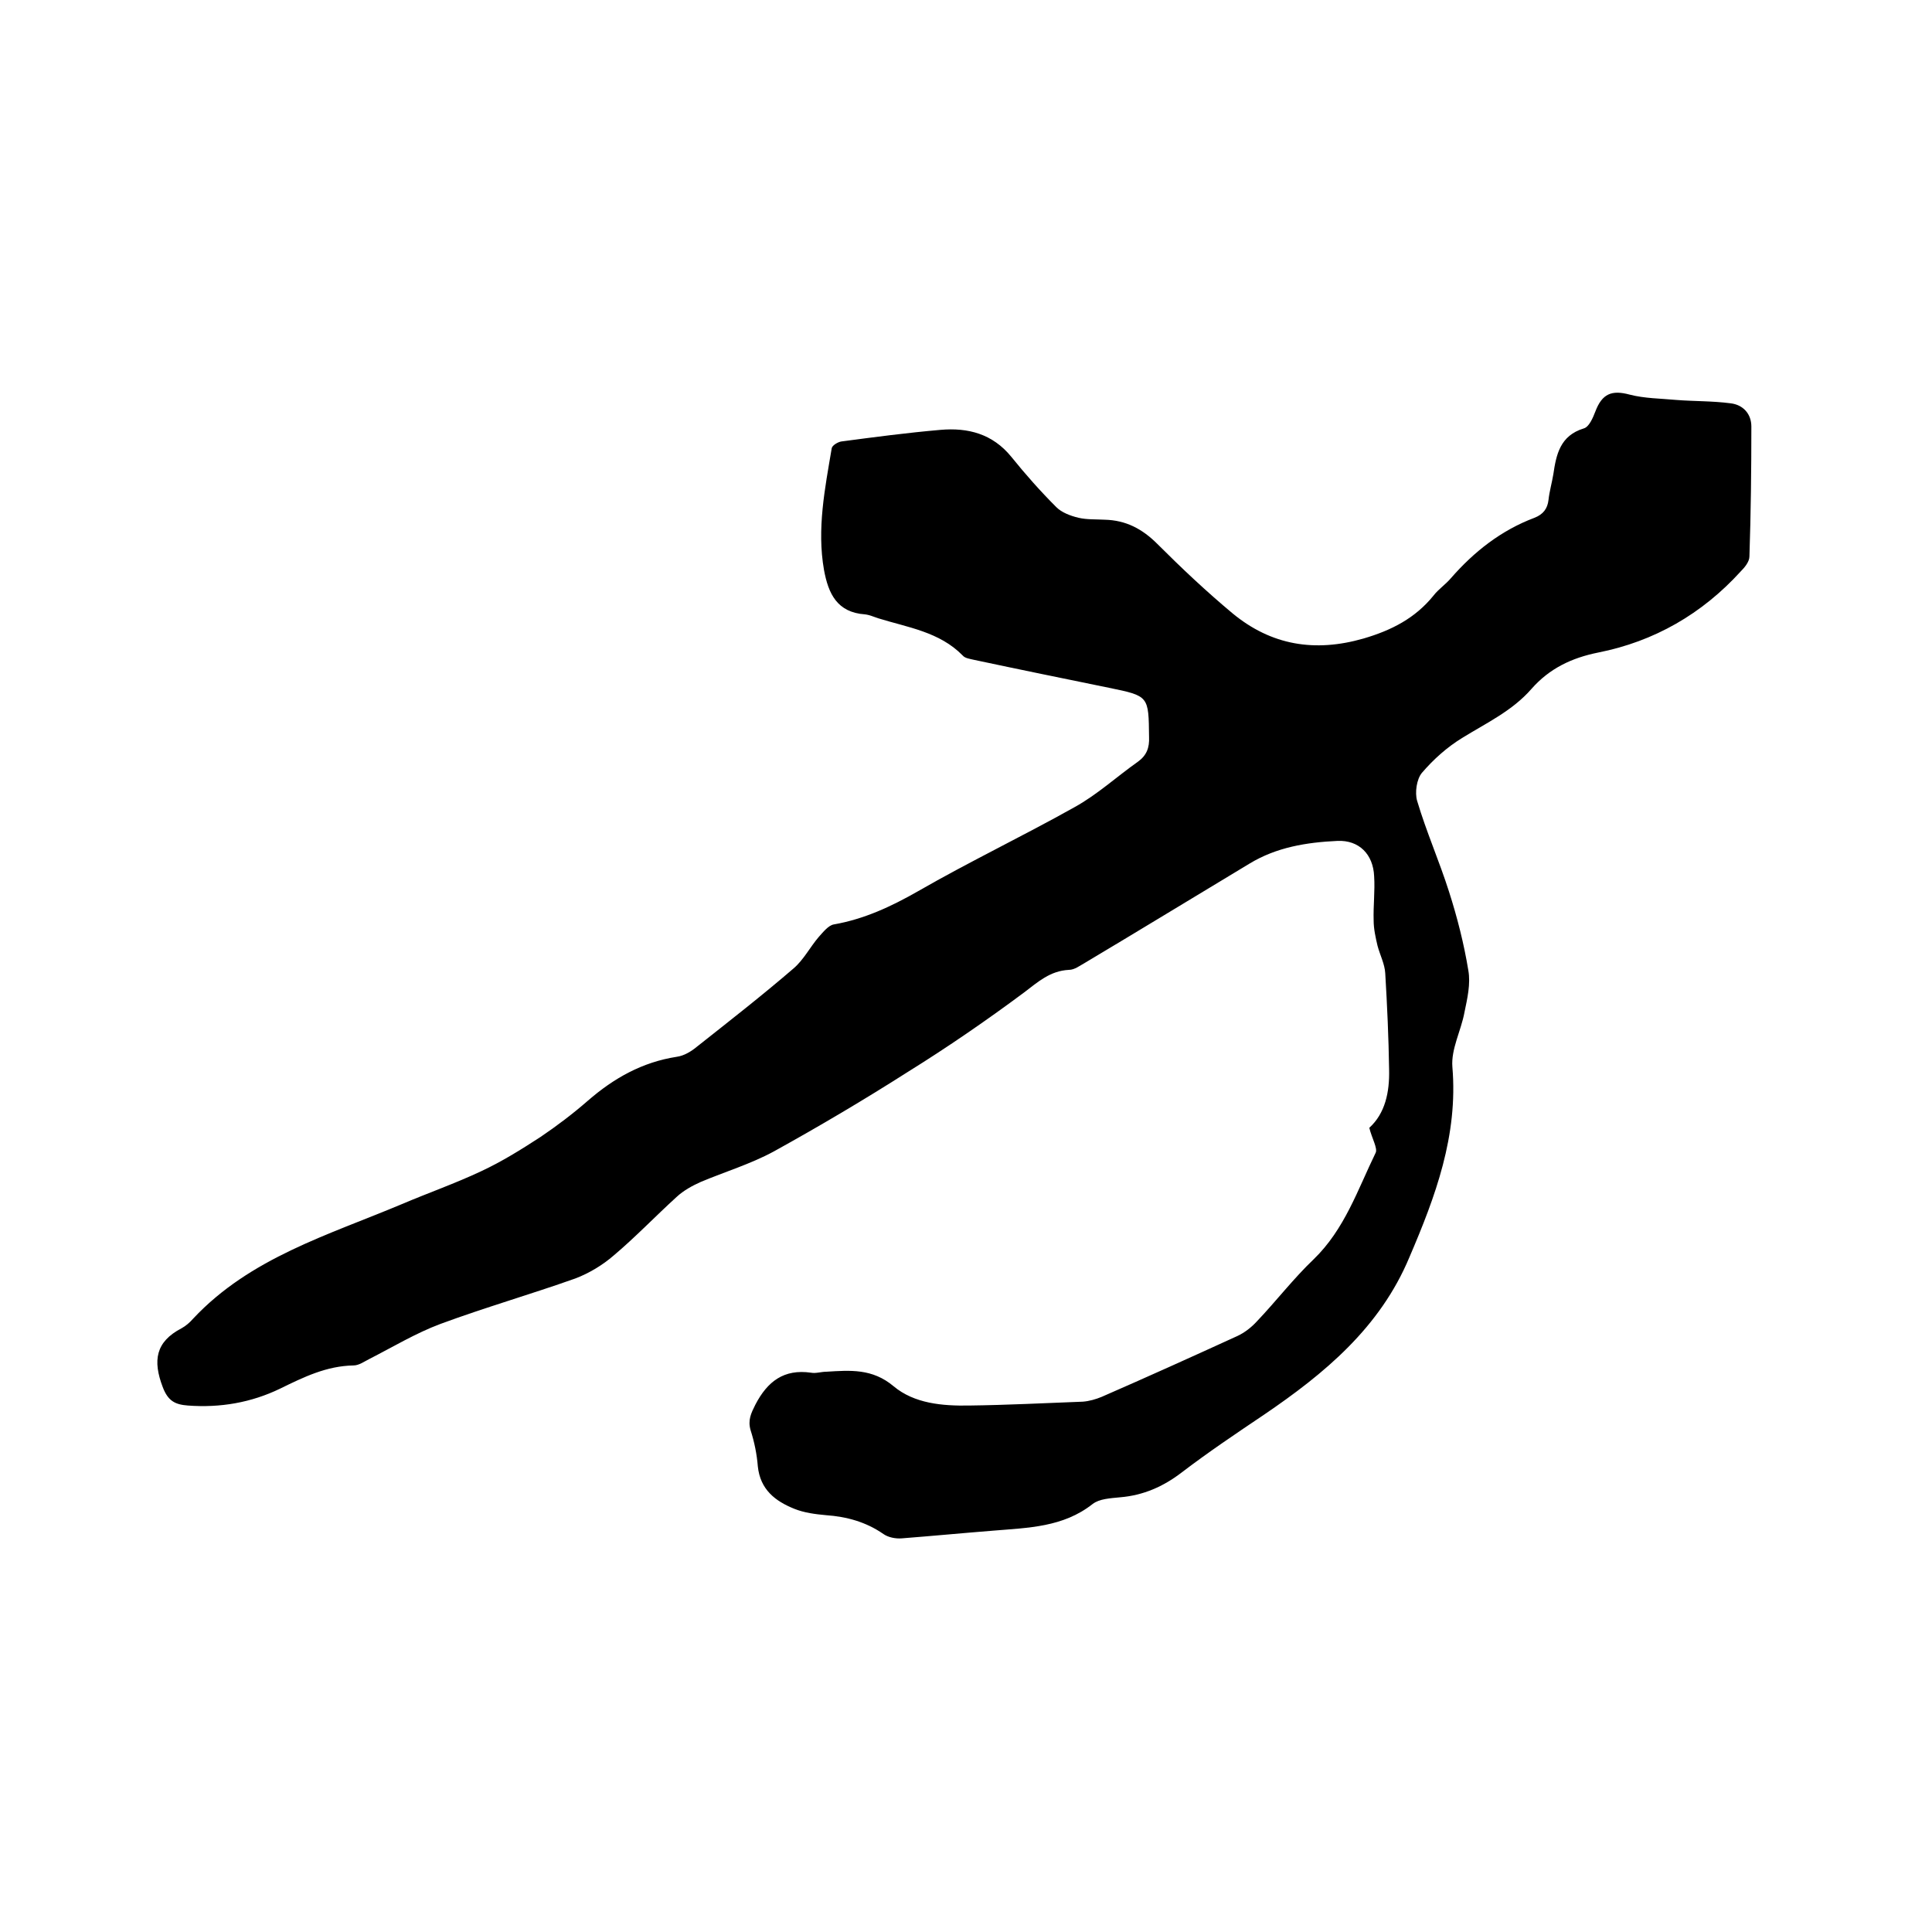<svg enable-background="new 0 0 400 400" viewBox="0 0 400 400" xmlns="http://www.w3.org/2000/svg"><path d="m283.5 233.5c3.3-3 4.2-7.4 4.1-12-.1-6.7-.4-13.3-.8-20-.1-1.9-1.1-3.8-1.6-5.7-.4-1.7-.8-3.5-.8-5.2-.1-3.1.3-6.1.1-9.2-.2-4.5-3.1-7.5-7.6-7.3-6.4.3-12.6 1.3-18.2 4.7-11.3 6.8-22.6 13.7-34 20.5-1.1.6-2.2 1.5-3.4 1.5-3.9.2-6.4 2.5-9.3 4.7-7.8 5.8-15.8 11.3-24 16.4-9.1 5.8-18.4 11.3-27.8 16.5-4.8 2.6-10.1 4.2-15.1 6.3-1.8.8-3.6 1.8-5 3.1-4.4 4-8.5 8.3-13 12.1-2.3 2-5.1 3.7-8 4.8-9.3 3.3-18.7 6-27.9 9.4-5.1 1.9-9.9 4.8-14.8 7.3-1 .5-2.1 1.3-3.2 1.3-5.6.1-10.3 2.4-15.2 4.8-6 2.9-12.4 4-19.1 3.5-2.6-.2-4.1-.9-5.2-3.8-2.1-5.5-1.5-9.4 3.9-12.2.9-.5 1.7-1.2 2.4-2 11.8-12.6 28-17.3 43.2-23.7 5.4-2.3 11.1-4.3 16.4-6.8 4.3-2 8.3-4.5 12.3-7.1 3.4-2.3 6.7-4.8 9.8-7.5 5.4-4.7 11.3-8 18.4-9.1 1.5-.2 3-1.1 4.2-2.1 6.7-5.3 13.5-10.6 20-16.2 2.1-1.8 3.4-4.4 5.2-6.5.9-1 2-2.4 3.1-2.6 6.3-1.1 11.9-3.7 17.5-6.9 10.6-6.1 21.7-11.4 32.4-17.4 4.7-2.6 8.7-6.3 13.1-9.4 1.8-1.3 2.4-2.9 2.3-5.1-.1-8.5 0-8.5-8.3-10.2-9.3-1.9-18.6-3.8-28-5.8-.8-.2-1.8-.3-2.3-.9-4.8-4.9-11.4-5.8-17.5-7.7-.9-.3-1.8-.7-2.7-.8-5.8-.4-7.6-4.3-8.5-9.2-1.5-8.5.2-16.9 1.6-25.2.1-.6 1.3-1.3 2-1.4 6.8-.9 13.6-1.8 20.5-2.4 5.7-.5 10.8.8 14.7 5.6 2.9 3.6 6 7.1 9.3 10.4 1.1 1.1 2.9 1.8 4.6 2.2s3.6.3 5.4.4c4.4.1 7.8 1.9 10.9 5 5 5 10.2 9.9 15.6 14.4 8 6.6 17 8.1 27.1 5.2 5.8-1.7 10.7-4.2 14.5-8.9 1-1.3 2.5-2.3 3.6-3.6 4.8-5.5 10.4-9.9 17.3-12.5 1.8-.7 2.7-1.9 2.9-3.7s.7-3.5 1-5.3c.6-4.1 1.4-8 6.3-9.5 1.1-.3 1.9-2.2 2.4-3.5 1.4-3.7 3.4-4.5 7.1-3.5 3.1.8 6.4.8 9.6 1.1 3.8.3 7.5.2 11.3.7 2.6.3 4.3 2.2 4.3 4.8 0 9-.1 17.9-.4 26.9 0 1.1-1 2.3-1.8 3.1-8 8.8-17.9 14.5-29.5 16.8-5.5 1.1-10.1 3.3-13.8 7.5-4 4.6-9.4 7.1-14.4 10.2-3.1 1.9-5.9 4.4-8.3 7.2-1.1 1.3-1.5 4.1-1 5.8 1.9 6.4 4.6 12.5 6.6 18.8 1.7 5.3 3.1 10.8 4 16.3.5 2.8-.2 5.8-.8 8.7-.7 3.8-2.8 7.6-2.5 11.3 1.2 14.2-3.5 26.8-8.9 39.4-6.1 14.6-17.6 24.1-30.1 32.6-5.8 3.9-11.6 7.8-17.1 12-3.8 2.9-7.9 4.7-12.7 5.1-2 .2-4.3.3-5.7 1.4-6.1 4.8-13.3 4.9-20.5 5.5-6.3.5-12.6 1.1-19 1.6-1.3.1-2.8-.2-3.8-.9-3.6-2.5-7.6-3.6-11.9-3.9-2.2-.2-4.5-.5-6.5-1.3-4-1.6-7.1-4-7.6-8.8-.2-2.5-.7-5-1.5-7.5-.6-2.1.1-3.5 1-5.3 2.5-4.8 5.9-7.4 11.5-6.6 1 .2 2.1-.2 3.2-.2 4.9-.3 9.5-.7 13.9 3 4.3 3.6 10.1 4.1 15.7 4 7.8-.1 15.6-.5 23.5-.8 1.3-.1 2.7-.5 3.9-1 9.4-4.1 18.7-8.3 28.1-12.6 1.5-.7 2.9-1.8 4-3 4-4.2 7.6-8.9 11.8-12.9 6.4-6.2 9.1-14.4 12.8-22 .5-.9-.8-3.1-1.3-5.2z"/></svg>